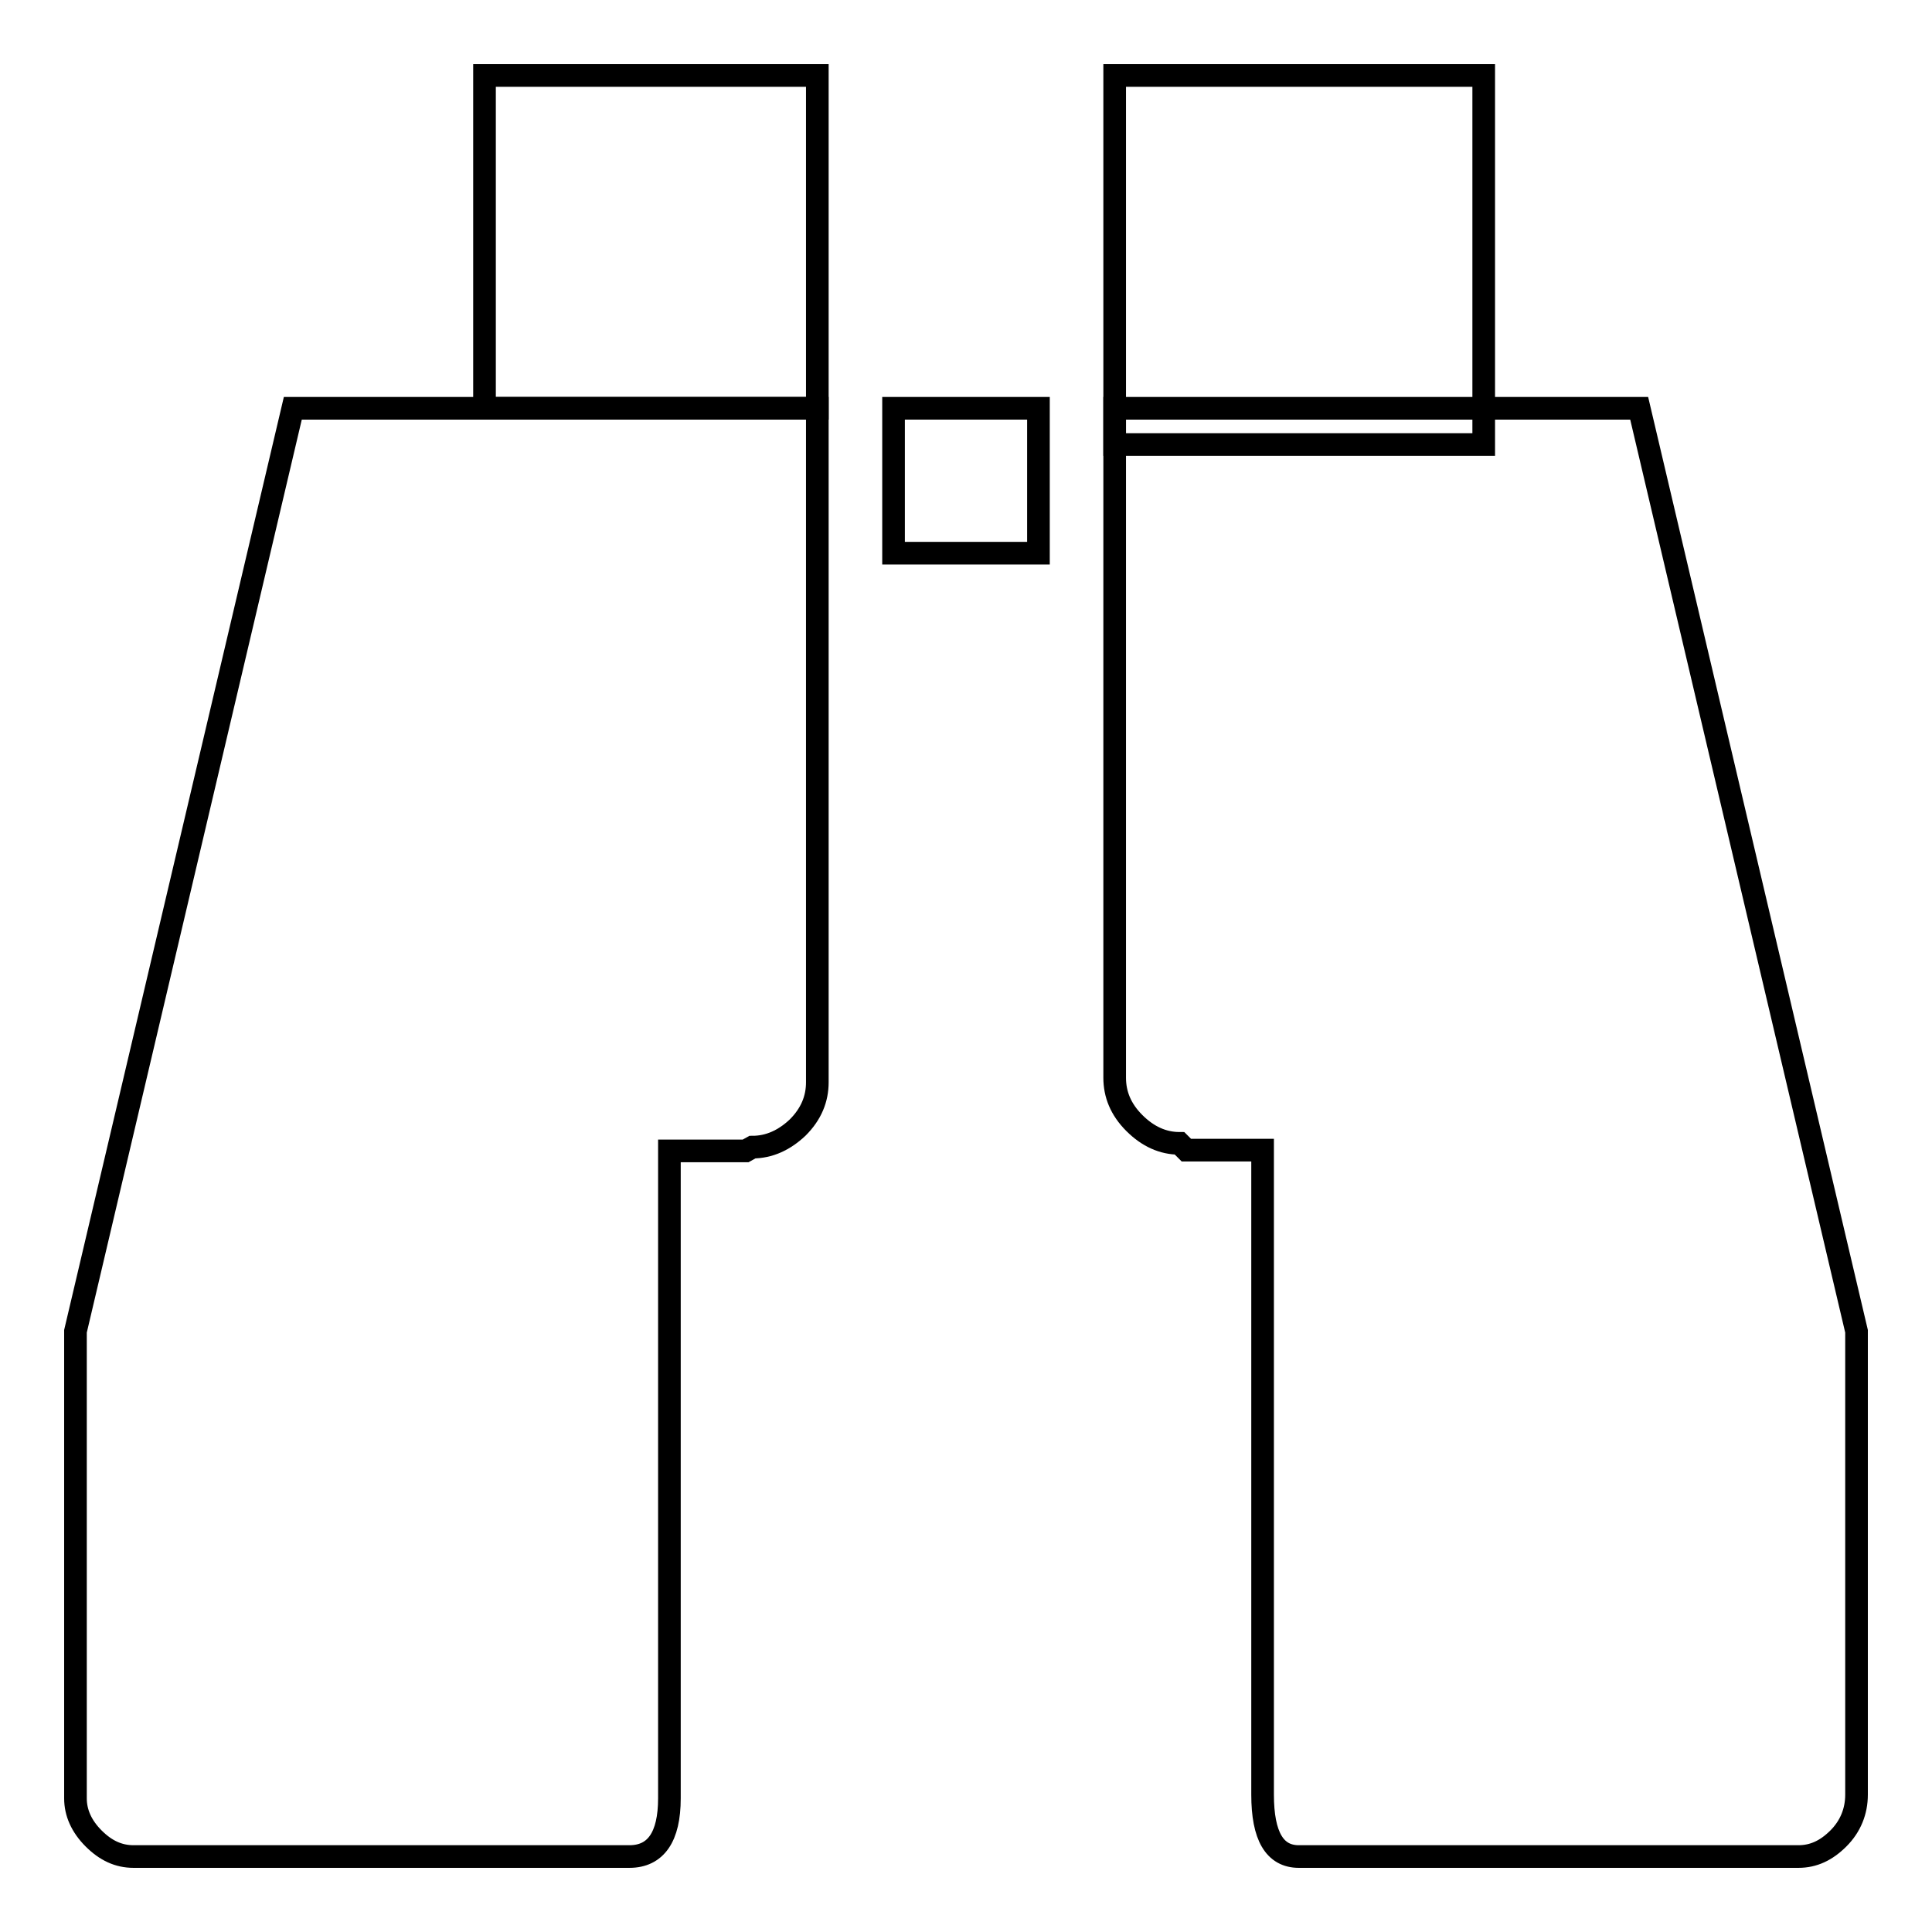 <?xml version="1.0" encoding="utf-8"?>
<!-- Svg Vector Icons : http://www.onlinewebfonts.com/icon -->
<!DOCTYPE svg PUBLIC "-//W3C//DTD SVG 1.1//EN" "http://www.w3.org/Graphics/SVG/1.1/DTD/svg11.dtd">
<svg version="1.1" xmlns="http://www.w3.org/2000/svg" xmlns:xlink="http://www.w3.org/1999/xlink" x="0px" y="0px" viewBox="0 0 256 256" enable-background="new 0 0 256 256" xml:space="preserve">
<g><g><g><g><path stroke-width="3" fill-opacity="0" stroke="#000000"  d="M64.2 10h44.1v44.1h-44.1z"/><path stroke-width="3" fill-opacity="0" stroke="#000000"  d="M156.3,151.5c-2.2,0-4.2-0.9-6-2.7c-1.8-1.8-2.6-3.8-2.6-6V54.1h69.5L246,176.4v7.2v54.2c0,2.2-0.8,4.2-2.4,5.8c-1.6,1.6-3.3,2.4-5.3,2.4h-66.2c-3.2,0-4.8-2.7-4.8-8.2v-85.4h-10.1L156.3,151.5z"/><path stroke-width="3" fill-opacity="0" stroke="#000000"  d="M99.7,152c2.2,0,4.2-0.9,6-2.6c1.8-1.8,2.6-3.8,2.6-6V54.1H38.8L10,176.4v7.7v54.2c0,1.9,0.8,3.7,2.4,5.3c1.6,1.6,3.3,2.4,5.3,2.4h65.7c3.5,0,5.3-2.6,5.3-7.7v-85.8h10.1L99.7,152z"/><path stroke-width="3" fill-opacity="0" stroke="#000000"  d="M118.4 54.1h19.2v19.2h-19.2z"/><path stroke-width="3" fill-opacity="0" stroke="#000000"  d="M147.7 10h48.9v48.9h-48.9z"/></g></g><g></g><g></g><g></g><g></g><g></g><g></g><g></g><g></g><g></g><g></g><g></g><g></g><g></g><g></g><g></g></g></g>
</svg>